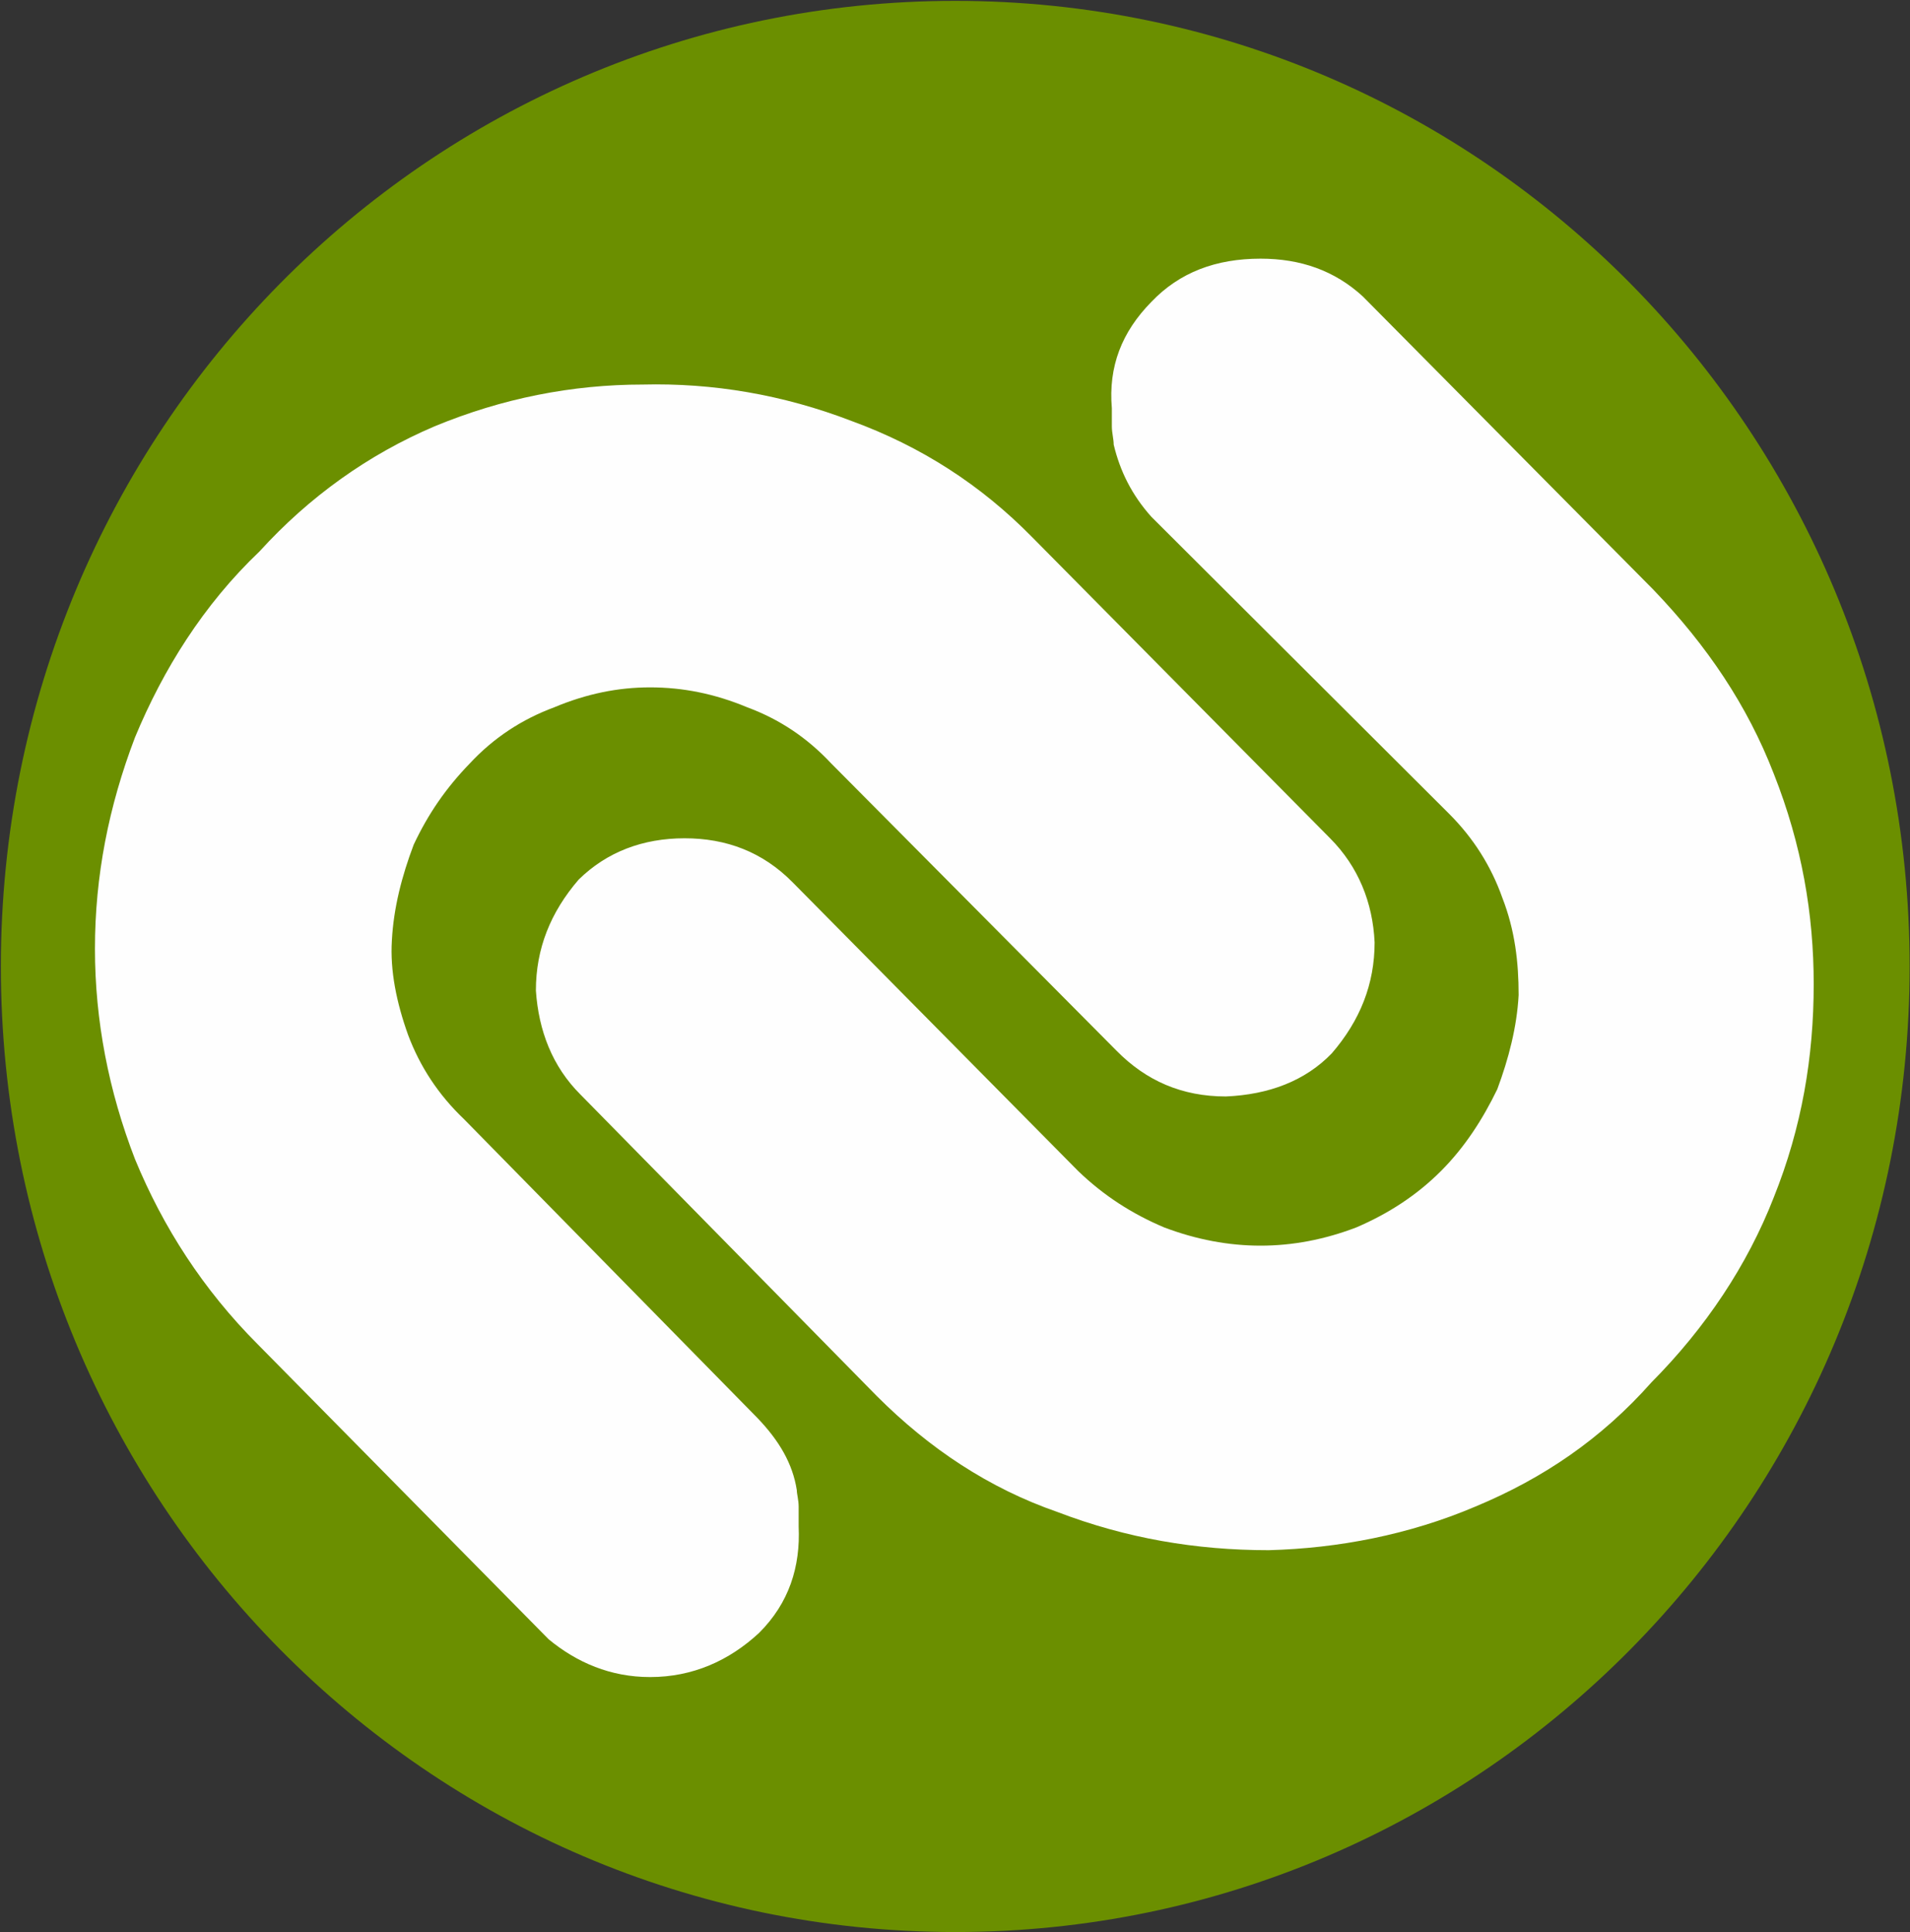 <svg version="1.2" xmlns="http://www.w3.org/2000/svg" viewBox="0 0 1549 1567" width="1549" height="1567"><rect x="0" y="0" width="1549" height="1567" fill="#333333" stroke="none"/><defs><clipPath clipPathUnits="userSpaceOnUse" id="cp1"><path d="m8567.37-3255.41v8077.82h-11413.35v-8077.82z"/></clipPath></defs><style>.a{fill:#6b8f00}.b{fill:#fefefe}</style><g clip-path="url(#cp1)"><path class="a" d="m774.7 1567c-428 0-774-350.1-774-783.1 0-433.1 346-783.2 774-783.2 428 0 774 350.1 774 783.2 0 433-346 783.1-774 783.1z"/><path class="b" d="m469.3 713.4c22.8-22.4 52-33.5 85.9-33.5 33.9 0 63.4 11.1 87.7 35.8l231.5 234.1c20.7 19.9 43.5 34.6 69.7 45.7q39.1 14.8 78.2 14.8 39 0 77.7-14.8c25.8-11.1 48.7-25.8 68.6-45.7 19.2-19.2 33.9-42 45.7-66.4 9.2-24.7 15.9-50.5 17.3-76.3 0-26.5-2.9-52.4-13.2-78.9q-13.7-38.7-43.2-68.2l-241.4-240.8c-15.9-17.7-25.5-37.2-30.6-58.6 0-4.4-1.5-9.6-1.5-14.8q0-7.3 0-14.7c-2.9-33.9 8.1-61.9 32.1-86.3 22.8-23.9 52.3-35 88.5-35 32.4 0 60 9.6 82.9 30.6l235.6 237.8c43.8 45.7 76.3 94 97.7 149.3 22.8 57.6 32.4 114 32.4 170.7 0 59-9.6 116.2-32.4 173-21.4 54.9-55.3 105.8-99.2 150-40.6 45.8-87.7 77.8-142.7 100.7-53.8 22.9-111.3 33.9-167.7 35.4-59 0-115.4-9.6-171.4-31-55.3-19.2-103.6-51.2-146.4-94l-240.3-244.5c-22.9-22.8-34-51.9-36.2-84.4 0-33.9 11.8-63.4 34.7-90zm610.8 140.9c-21.7 22.5-51.2 33.5-85.9 35-35.4 0-64.5-12.5-88.8-37.2l-231.1-232.7c-20-21.4-42.4-36.1-68.2-45.7-26.6-11.1-52.4-16.2-78.9-16.2-25.8 0-51.3 5.1-77.8 16.2-25.8 9.6-48.7 24.3-68.6 45.7-19.2 19.9-33.5 40.6-45.3 65.7-9.6 25.4-16.3 51.2-17.7 77.8-1.5 24.3 3.7 50.1 13.2 76.6 9.6 25.5 24.4 48.3 45.4 68.3l237.8 242.2c17.7 18.4 28.7 37.2 32 58.6 0 3 1.5 8.1 1.5 13.3 0 4.4 0 11.1 0 16.2 1.5 32.5-7.7 62-32.1 86.3-24.3 22.5-53.8 35.8-88.4 35.8-32.1 0-59.4-11.8-82.2-30.6l-236-239.3c-44.2-44.3-76.7-94.8-99.5-150.1-21.4-55.3-32.5-112.5-32.5-170.7 0-59 11.1-115.4 32.5-171.5 22.8-54.9 55.3-107.3 101-150.8 40.2-44.2 88.1-78.5 141.9-101.4 55-22.8 111.7-33.9 168.9-33.9 56.7-1.4 113.5 8.1 169.2 29.5 56.7 20.7 105 52 146.3 94l241.9 244.5c22.8 22.9 34.6 52 36.1 84.4 0 33.9-11.8 63.4-34.7 90z"/></g></svg>